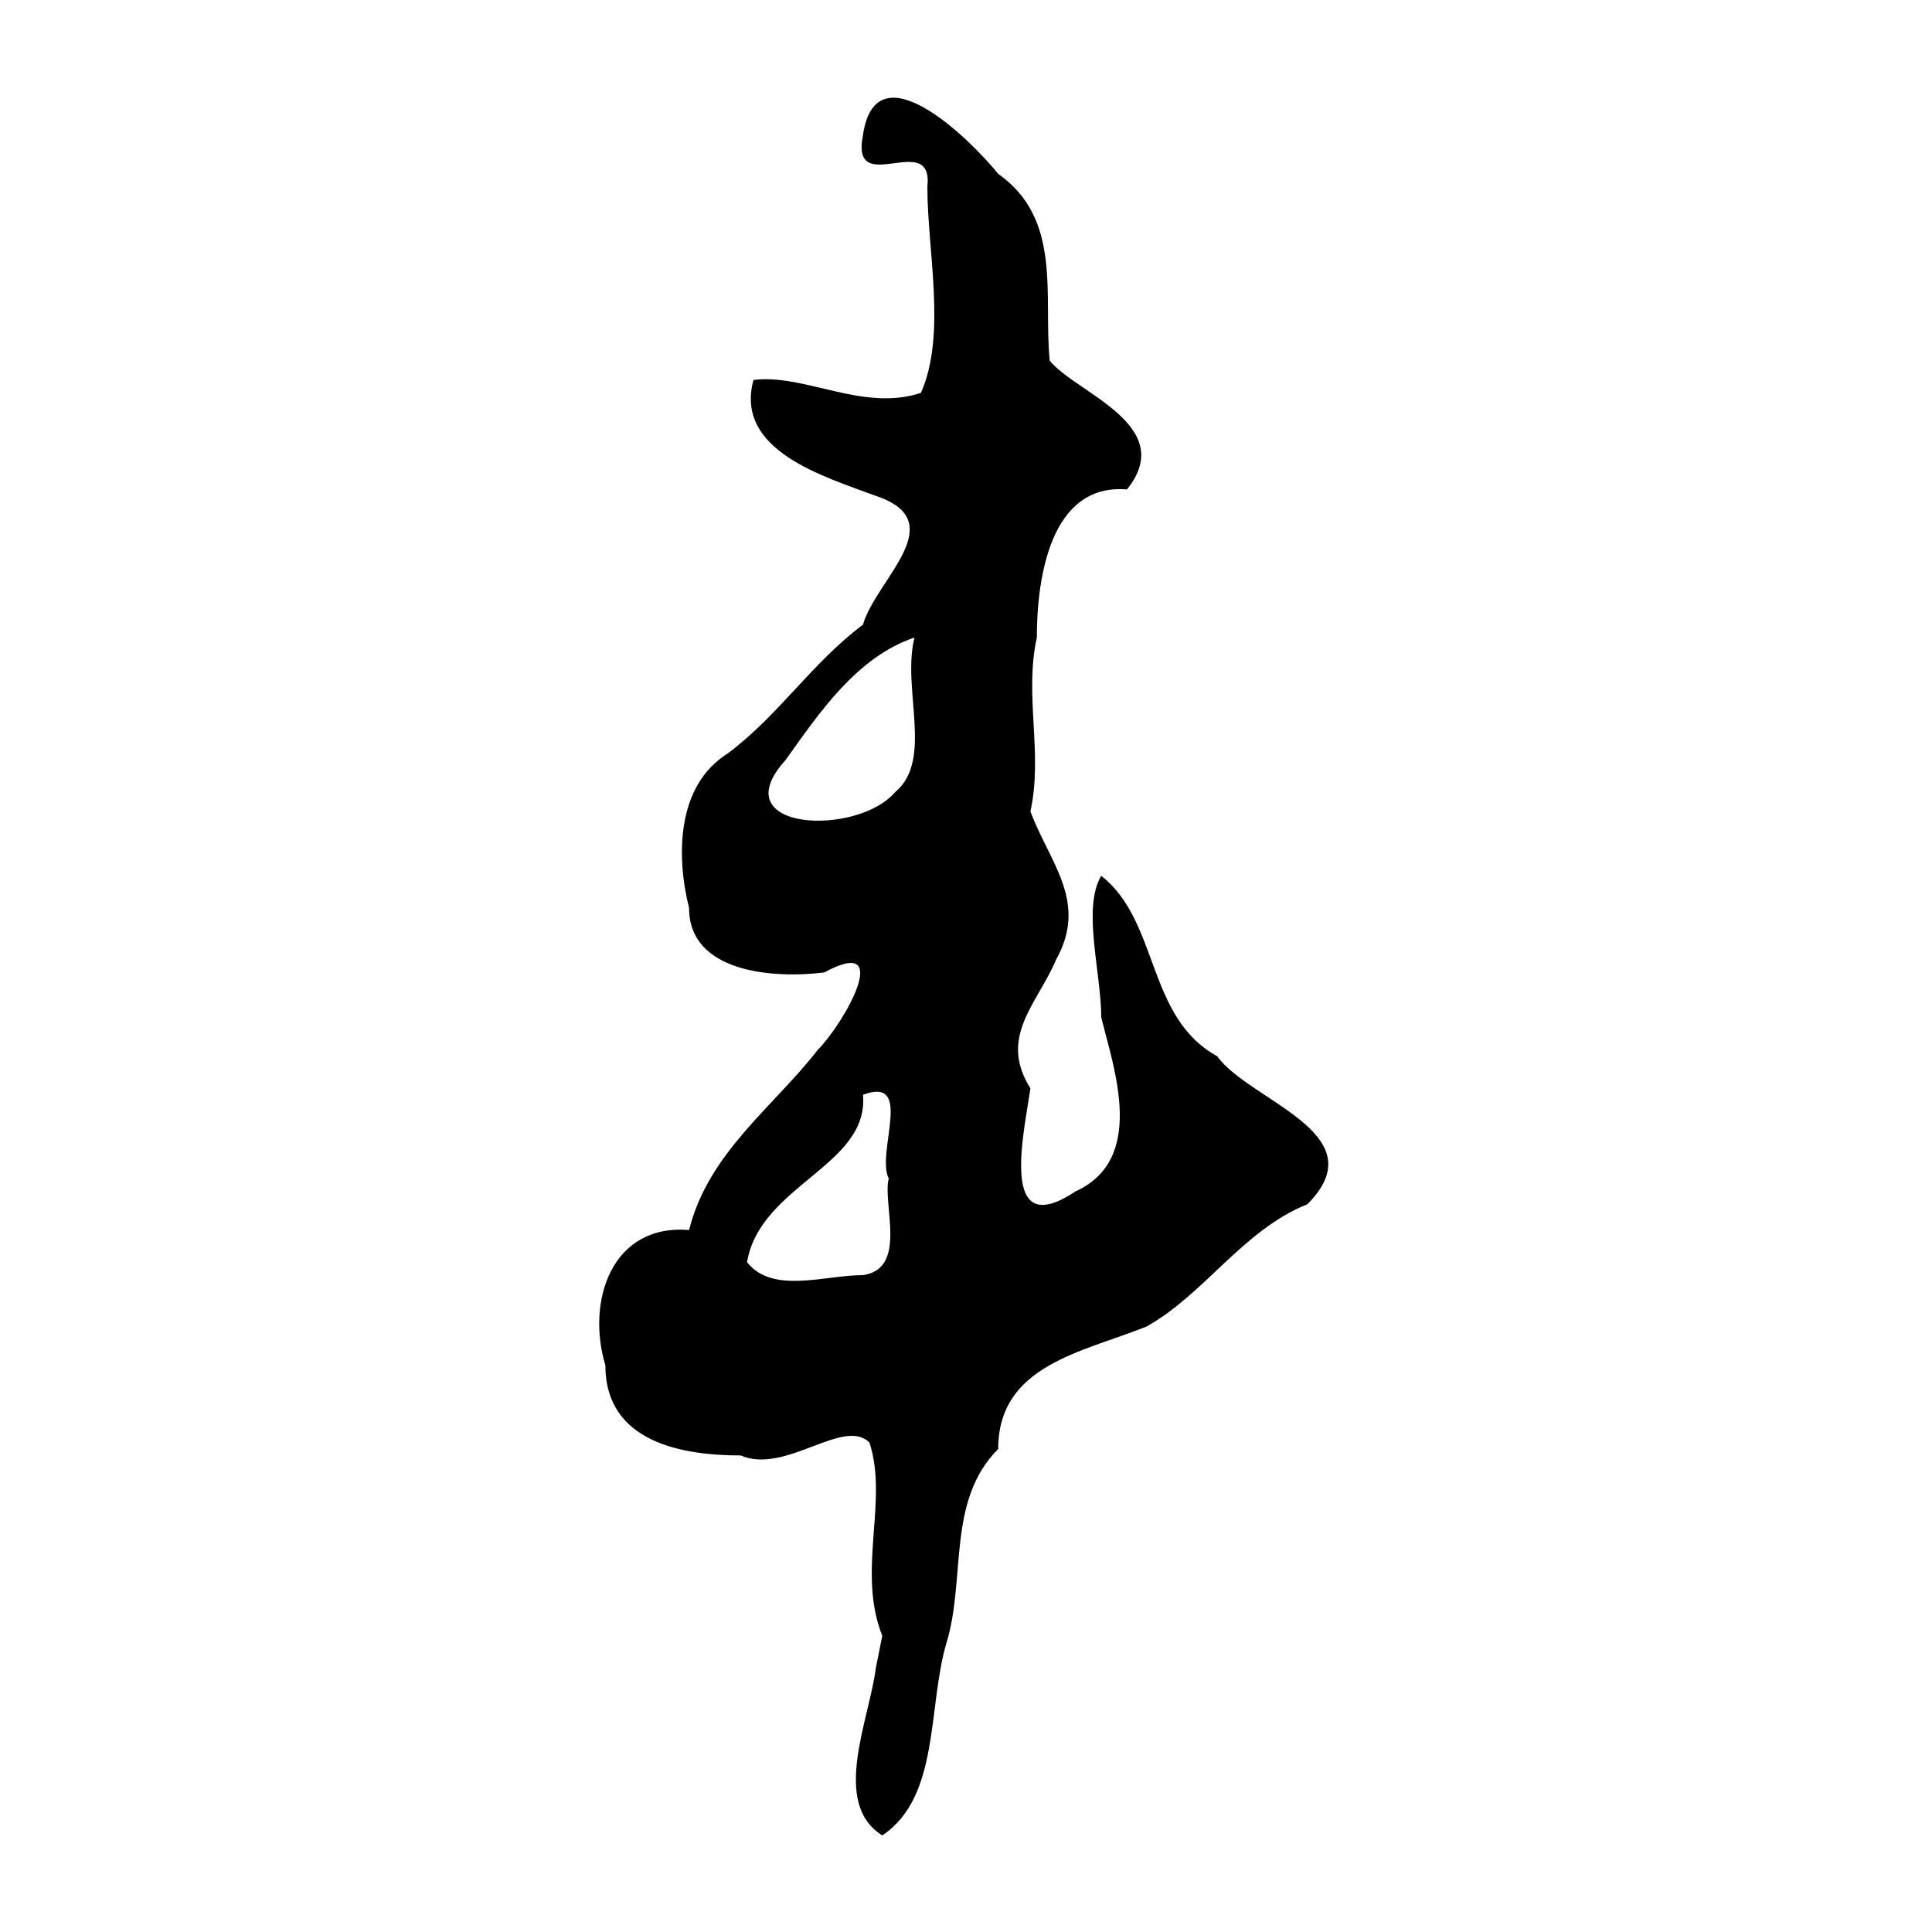 <svg xmlns="http://www.w3.org/2000/svg" width="300" height="300" aria-label="韋">
  <path d="M137 254c-4-10 1-21-2-30-4-4-13 5-20 2-9 0-21-2-21-14-3-10 1-22 13-21 3-12 13-19 20-28 4-4 12-18 1-12-8 1-21 0-21-10-2-8-2-19 6-24 8-6 13-14 21-20 2-7 14-16 2-20-8-3-22-7-19-18 8-1 17 5 26 2 4-9 1-22 1-32 1-9-12 2-10-8 2-14 17 1 21 6 10 7 7 19 8 29 4 5 20 10 12 20-12-1-14 14-14 23-2 9 1 18-1 27 3 8 9 14 4 23-3 7-9 12-4 20-1 7-5 24 7 16 11-5 6-19 4-27 0-7-3-17 0-22 9 7 7 22 18 28 5 7 25 12 14 23-10 4-16 14-25 19-10 4-23 6-23 19-8 8-5 20-8 30s-1 24-10 30c-8-5-2-18-1-26l1-5zm1-71c-2-4 4-16-4-13 1 11-16 14-18 26 4 5 12 2 18 2 7-1 3-11 4-15zm4-84c-9 3-15 12-20 19-10 11 11 12 17 5 6-5 1-16 3-24z"/>
</svg>
